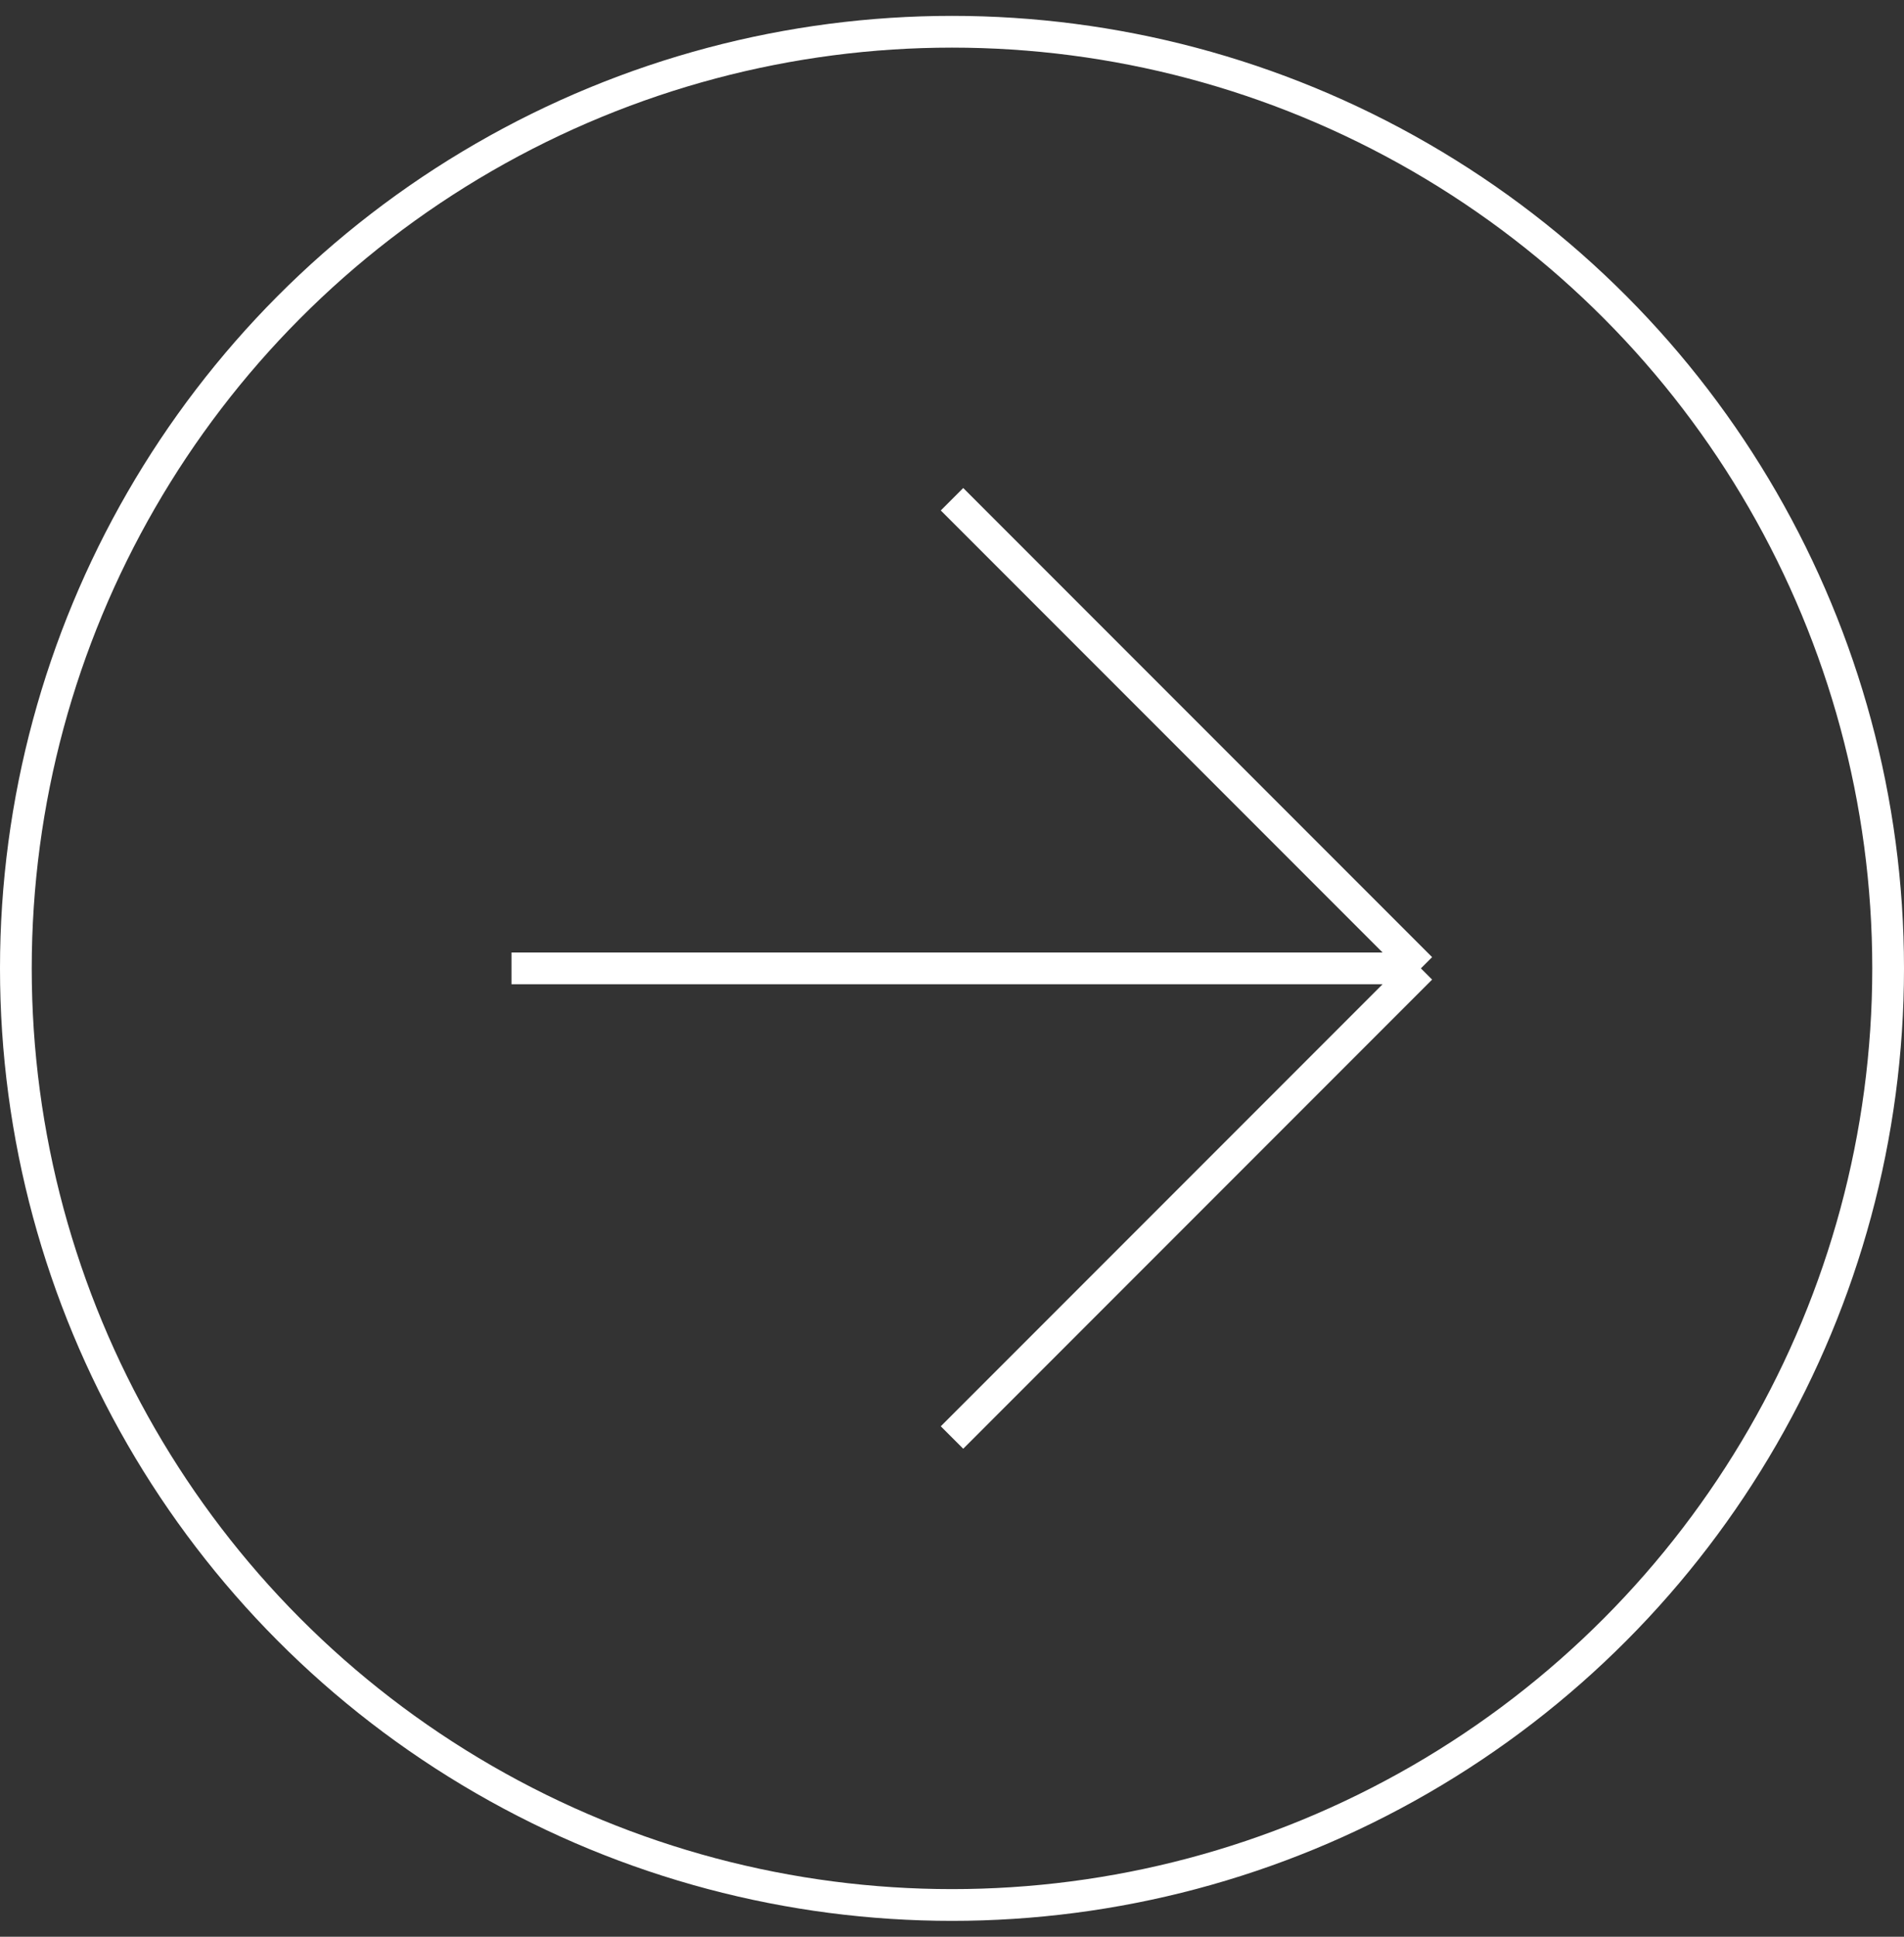 <?xml version="1.0" encoding="UTF-8"?> <svg xmlns="http://www.w3.org/2000/svg" width="60" height="61" viewBox="0 0 60 61" fill="none"><rect x="0" y="0" width="60" height="61" fill="#333333" stroke="none"/> <path d="M16.119 30.5H44.776M44.776 30.5L30 15.724M44.776 30.5L30 45.276" stroke="white"></path> <circle cx="30" cy="30.5" r="29.5" stroke="white"></circle> </svg> 